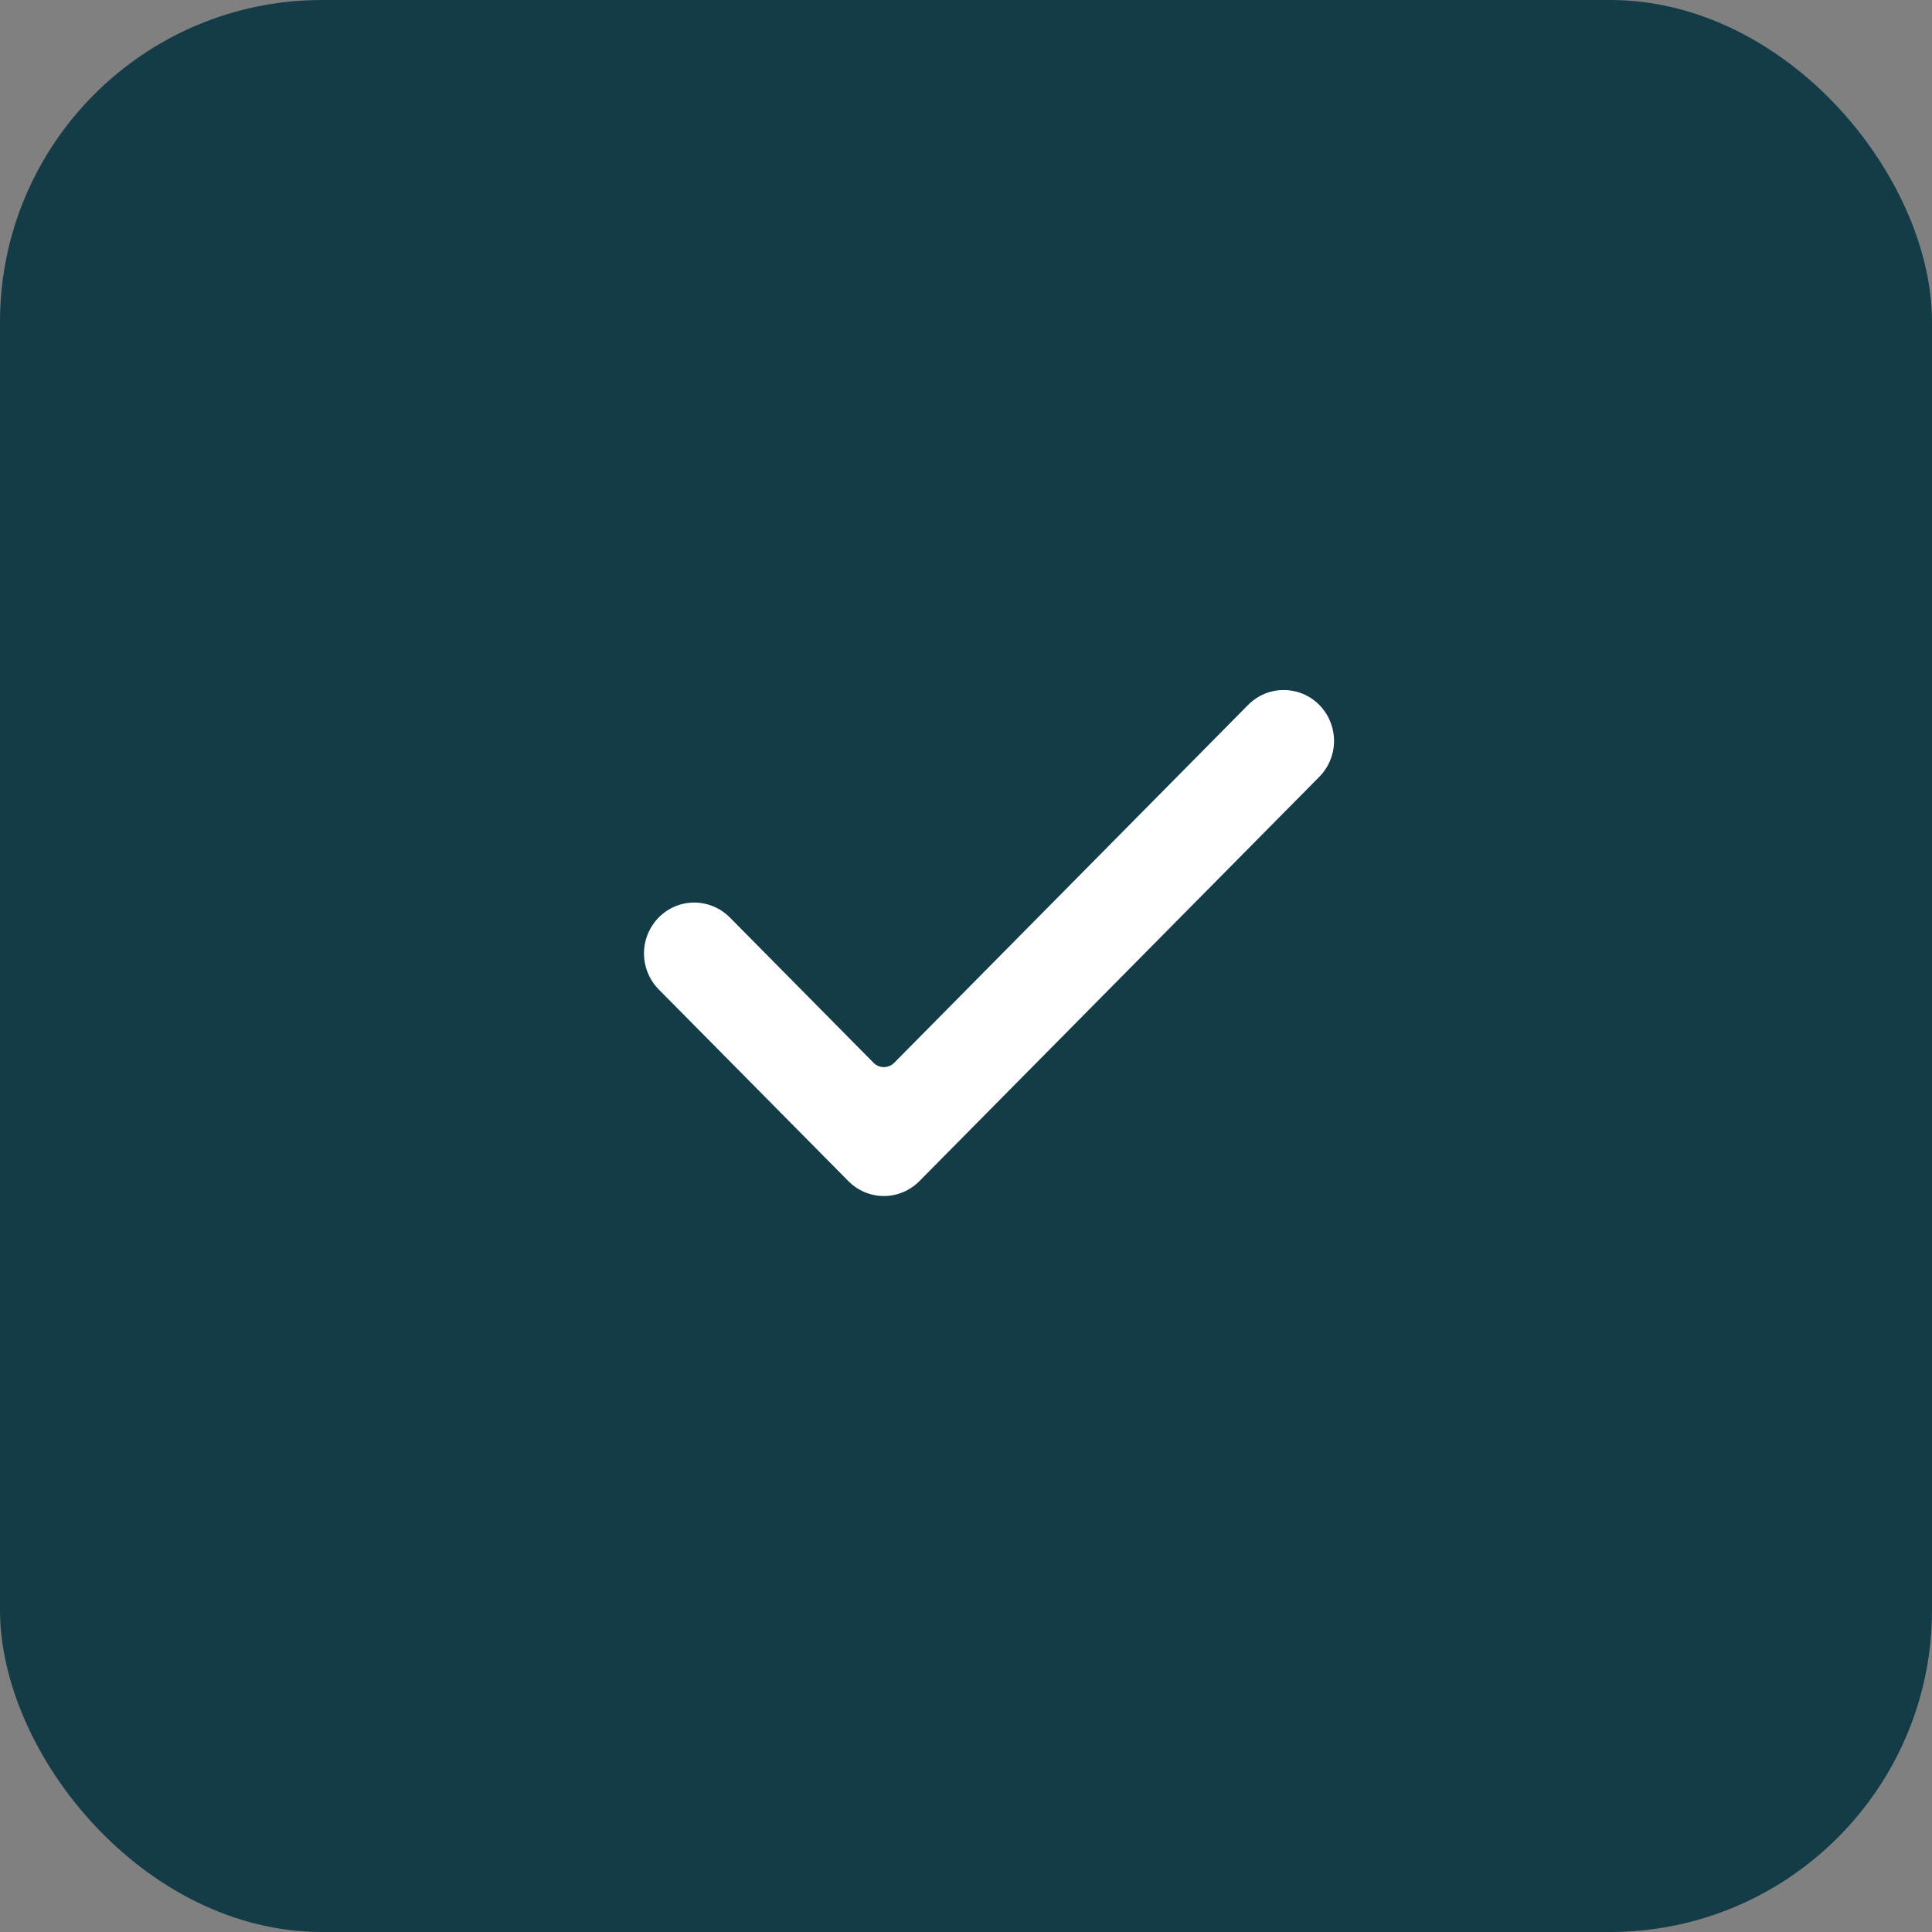 <?xml version="1.0" encoding="UTF-8"?> <svg xmlns="http://www.w3.org/2000/svg" width="18" height="18" viewBox="0 0 18 18" fill="none"><rect x="0" y="0" width="18" height="18" fill="#808080" stroke="none"/><rect width="18" height="18" rx="3" fill="#143C48"></rect><path d="M12.293 7.236L8.566 11.004C8.478 11.093 8.359 11.143 8.235 11.143C8.111 11.143 7.992 11.093 7.904 11.004L6.136 9.217C6.049 9.128 6 9.008 6 8.882C6 8.757 6.05 8.637 6.137 8.548C6.225 8.459 6.344 8.409 6.468 8.409C6.592 8.409 6.711 8.459 6.799 8.547L8.139 9.902C8.164 9.928 8.199 9.942 8.235 9.942C8.271 9.942 8.306 9.928 8.331 9.902L11.63 6.566C11.718 6.478 11.837 6.428 11.961 6.429C12.085 6.429 12.204 6.479 12.291 6.567C12.379 6.656 12.428 6.776 12.429 6.902C12.429 7.027 12.38 7.147 12.293 7.236Z" fill="white"></path></svg> 